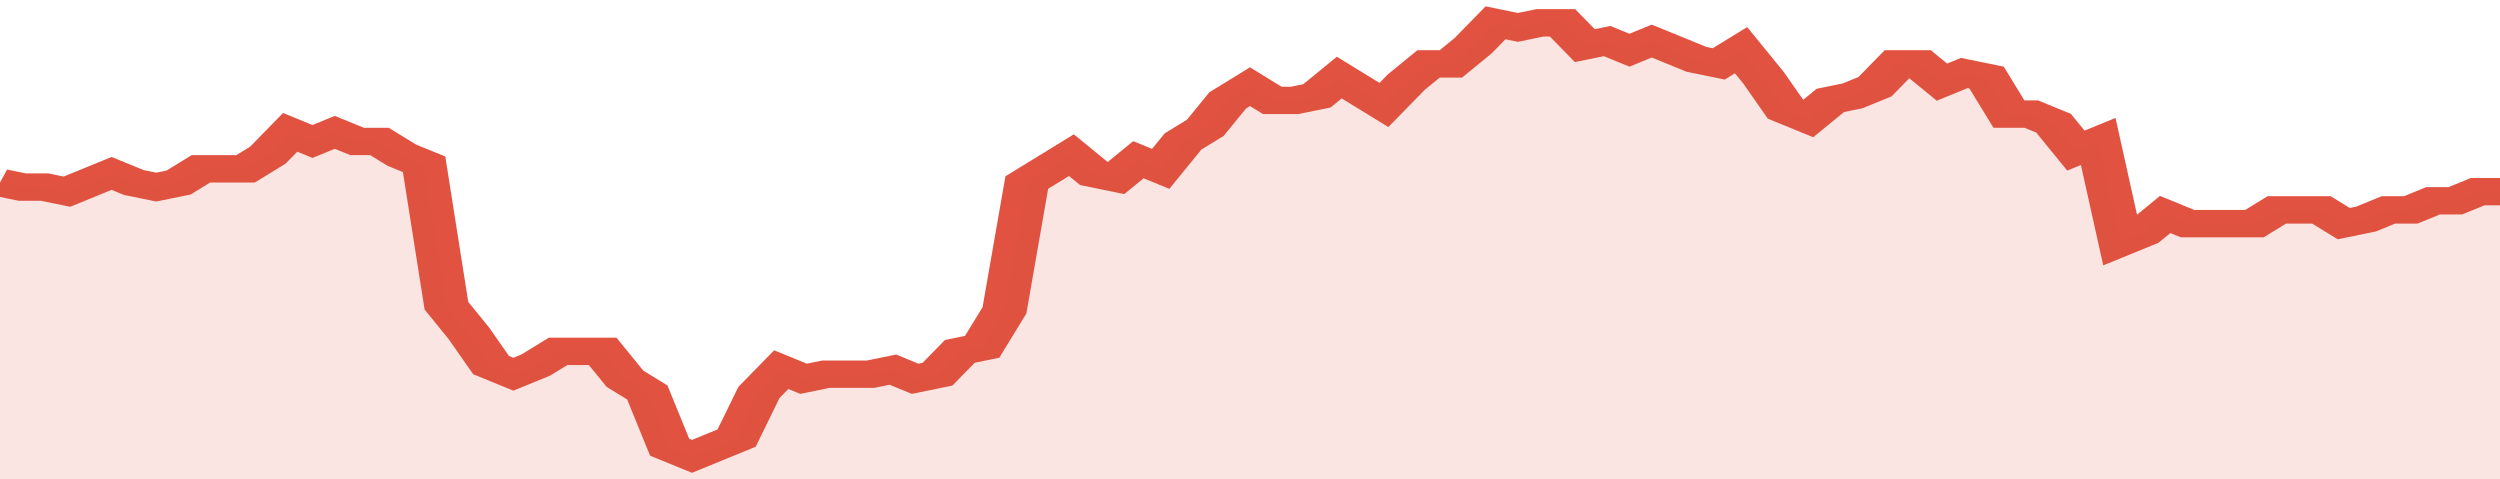 <svg xmlns="http://www.w3.org/2000/svg" viewBox="0 0 336 105" width="120" height="23" preserveAspectRatio="none">
				 <polyline fill="none" stroke="#E15241" stroke-width="6" points="0, 40 3, 41 6, 41 9, 42 12, 40 15, 38 18, 40 21, 41 24, 40 27, 37 30, 37 33, 37 36, 34 39, 29 42, 31 45, 29 48, 31 51, 31 54, 34 57, 36 60, 67 63, 73 66, 80 69, 82 72, 80 75, 77 78, 77 81, 77 84, 83 87, 86 90, 98 93, 100 96, 98 99, 96 102, 86 105, 81 108, 83 111, 82 114, 82 117, 82 120, 81 123, 83 126, 82 129, 77 132, 76 135, 68 138, 40 141, 37 144, 34 147, 38 150, 39 153, 35 156, 37 159, 31 162, 28 165, 22 168, 19 171, 22 174, 22 177, 21 180, 17 183, 20 186, 23 189, 18 192, 14 195, 14 198, 10 201, 5 204, 6 207, 5 210, 5 213, 10 216, 9 219, 11 222, 9 225, 11 228, 13 231, 14 234, 11 237, 17 240, 24 243, 26 246, 22 249, 21 252, 19 255, 14 258, 14 261, 18 264, 16 267, 17 270, 25 273, 25 276, 27 279, 33 282, 31 285, 53 288, 51 291, 47 294, 49 297, 49 300, 49 303, 49 306, 46 309, 46 312, 46 315, 49 318, 48 321, 46 324, 46 327, 44 330, 44 333, 42 336, 42 336, 42 "> </polyline>
				 <polygon fill="#E15241" opacity="0.15" points="0, 105 0, 40 3, 41 6, 41 9, 42 12, 40 15, 38 18, 40 21, 41 24, 40 27, 37 30, 37 33, 37 36, 34 39, 29 42, 31 45, 29 48, 31 51, 31 54, 34 57, 36 60, 67 63, 73 66, 80 69, 82 72, 80 75, 77 78, 77 81, 77 84, 83 87, 86 90, 98 93, 100 96, 98 99, 96 102, 86 105, 81 108, 83 111, 82 114, 82 117, 82 120, 81 123, 83 126, 82 129, 77 132, 76 135, 68 138, 40 141, 37 144, 34 147, 38 150, 39 153, 35 156, 37 159, 31 162, 28 165, 22 168, 19 171, 22 174, 22 177, 21 180, 17 183, 20 186, 23 189, 18 192, 14 195, 14 198, 10 201, 5 204, 6 207, 5 210, 5 213, 10 216, 9 219, 11 222, 9 225, 11 228, 13 231, 14 234, 11 237, 17 240, 24 243, 26 246, 22 249, 21 252, 19 255, 14 258, 14 261, 18 264, 16 267, 17 270, 25 273, 25 276, 27 279, 33 282, 31 285, 53 288, 51 291, 47 294, 49 297, 49 300, 49 303, 49 306, 46 309, 46 312, 46 315, 49 318, 48 321, 46 324, 46 327, 44 330, 44 333, 42 336, 42 336, 105 "></polygon>
			</svg>